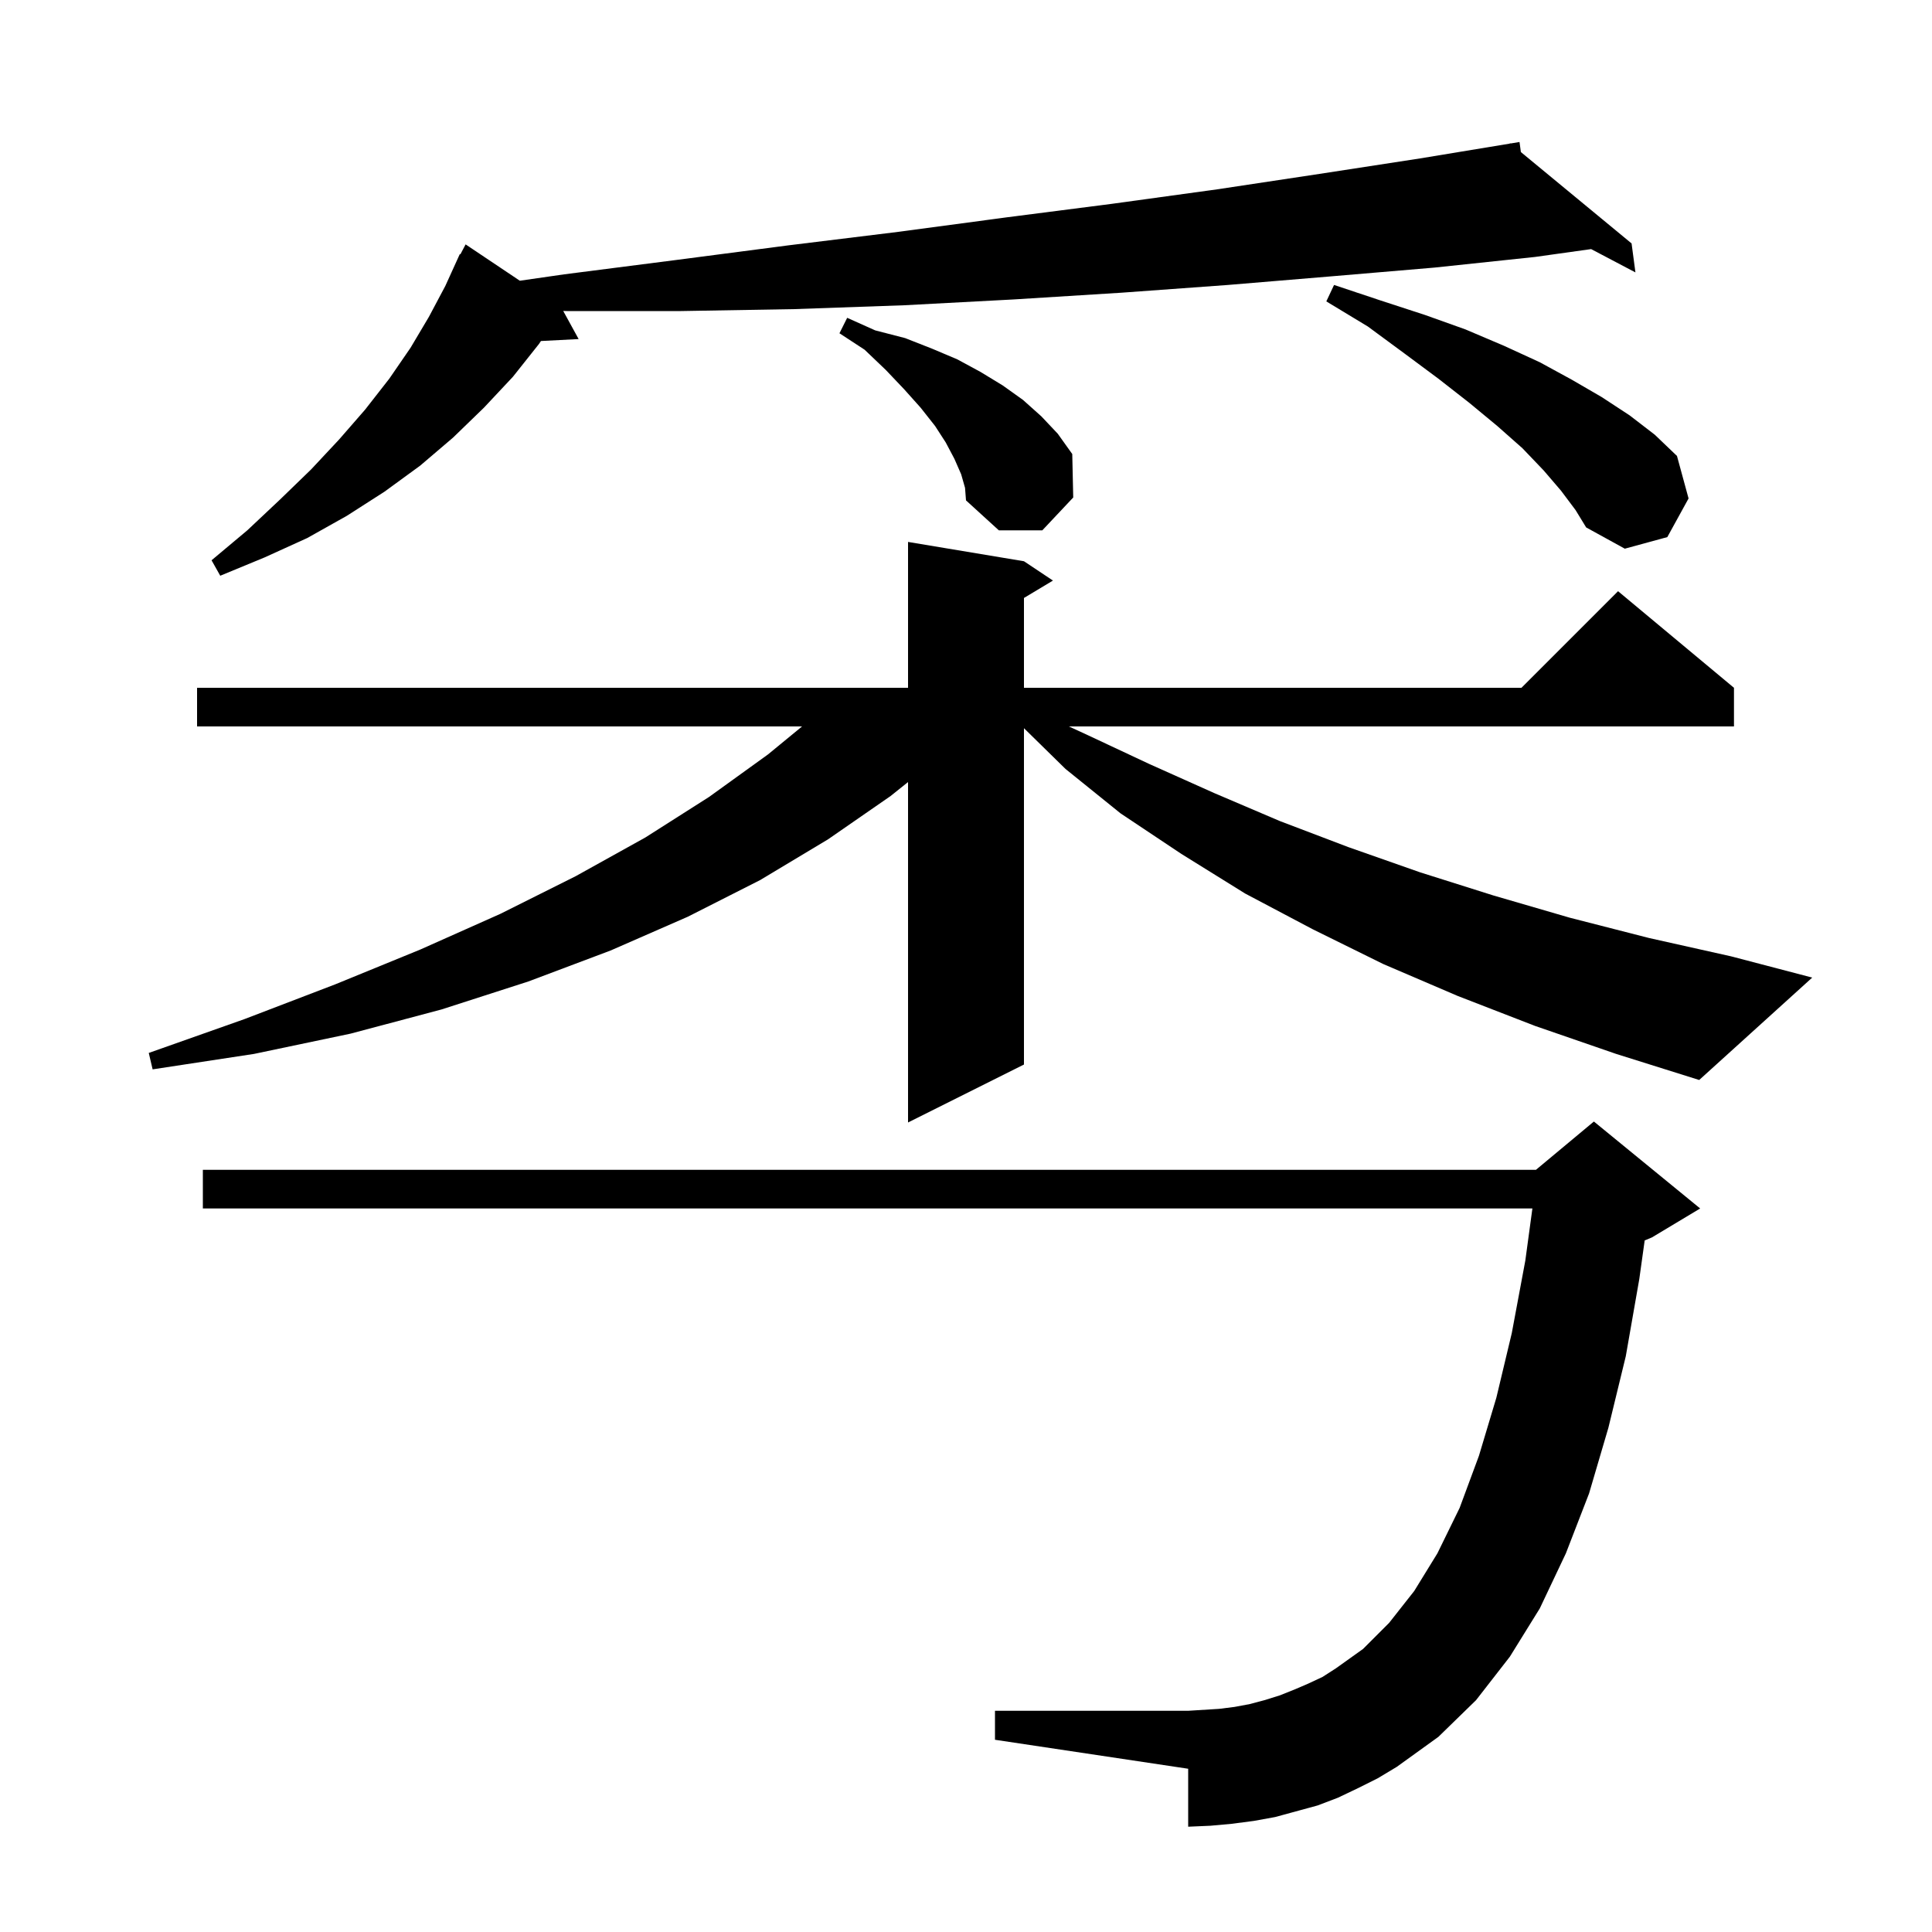 <svg xmlns="http://www.w3.org/2000/svg" xmlns:xlink="http://www.w3.org/1999/xlink" version="1.1" baseProfile="full" viewBox="0 0 200 200" width="200" height="200"><g fill="currentColor"><path d="M 140.6 185.1 L 138.5 186.1 L 136.4 186.9 L 132.0 188.1 L 129.8 188.5 L 127.5 188.8 L 125.3 189.0 L 123.0 189.1 L 123.0 183.1 L 103.0 180.1 L 103.0 177.1 L 123.0 177.1 L 126.2 176.9 L 127.8 176.7 L 129.4 176.4 L 130.9 176.0 L 132.5 175.5 L 134.0 174.9 L 135.4 174.3 L 136.9 173.6 L 138.3 172.7 L 141.1 170.7 L 143.8 168.0 L 146.4 164.7 L 148.8 160.8 L 151.1 156.1 L 153.1 150.7 L 154.9 144.7 L 156.5 138.0 L 157.9 130.5 L 158.633 125.1 L 21.0 125.1 L 21.0 121.1 L 159.0 121.1 L 165.0 116.1 L 176.0 125.1 L 171.0 128.1 L 170.257 128.41 L 169.7 132.4 L 168.3 140.4 L 166.5 147.8 L 164.5 154.6 L 162.1 160.8 L 159.4 166.5 L 156.3 171.5 L 152.8 176.0 L 148.9 179.8 L 144.6 182.9 L 142.6 184.1 Z M 158.9 106.2 L 150.9 103.1 L 143.2 99.8 L 135.9 96.2 L 128.9 92.5 L 122.3 88.4 L 116.0 84.2 L 110.3 79.6 L 106.0 75.383 L 106.0 110.2 L 94.0 116.2 L 94.0 80.96 L 92.2 82.4 L 85.7 86.9 L 78.7 91.1 L 71.2 94.9 L 63.2 98.4 L 54.7 101.6 L 45.7 104.5 L 36.3 107.0 L 26.3 109.1 L 15.8 110.7 L 15.4 109.0 L 25.3 105.5 L 34.7 101.9 L 43.5 98.3 L 51.8 94.6 L 59.6 90.7 L 66.8 86.7 L 73.4 82.5 L 79.5 78.1 L 83.03 75.2 L 20.4 75.2 L 20.4 71.2 L 94.0 71.2 L 94.0 56.1 L 106.0 58.1 L 109.0 60.1 L 106.0 61.9 L 106.0 71.2 L 157.5 71.2 L 167.5 61.2 L 179.5 71.2 L 179.5 75.2 L 110.65 75.2 L 112.6 76.1 L 119.0 79.1 L 125.7 82.1 L 132.5 85.0 L 139.6 87.7 L 147.0 90.3 L 154.6 92.7 L 162.5 95.0 L 170.7 97.1 L 179.2 99.0 L 187.6 101.2 L 175.9 111.8 L 167.3 109.1 Z M 157.44 15.741 L 168.9 25.2 L 169.3 28.2 L 164.714 25.786 L 158.9 26.6 L 148.5 27.7 L 137.9 28.6 L 127.1 29.5 L 116.1 30.3 L 104.9 31.0 L 93.6 31.6 L 82.2 32.0 L 70.5 32.2 L 58.7 32.2 L 58.304 32.19 L 59.9 35.1 L 55.999 35.302 L 55.8 35.6 L 53.1 39.0 L 50.1 42.2 L 46.9 45.3 L 43.5 48.2 L 39.8 50.9 L 35.9 53.4 L 31.8 55.7 L 27.4 57.7 L 22.8 59.6 L 21.9 58.0 L 25.6 54.9 L 29.0 51.7 L 32.2 48.6 L 35.1 45.5 L 37.8 42.4 L 40.3 39.2 L 42.5 36.0 L 44.4 32.8 L 46.1 29.6 L 47.6 26.3 L 47.657 26.331 L 48.2 25.3 L 53.813 29.061 L 58.4 28.4 L 70.1 26.9 L 81.6 25.4 L 93.0 24.0 L 104.2 22.5 L 115.1 21.1 L 126.0 19.6 L 136.6 18.0 L 147.0 16.4 L 156.314 14.863 L 156.3 14.8 L 156.366 14.854 L 157.3 14.7 Z M 161.6 50.8 L 159.8 48.7 L 157.6 46.4 L 155.0 44.1 L 152.1 41.7 L 148.9 39.2 L 145.4 36.6 L 141.6 33.8 L 137.3 31.2 L 138.1 29.5 L 142.9 31.1 L 147.5 32.6 L 151.7 34.1 L 155.7 35.8 L 159.4 37.5 L 162.7 39.3 L 165.8 41.1 L 168.7 43.0 L 171.3 45.0 L 173.6 47.2 L 174.8 51.6 L 172.6 55.6 L 168.2 56.8 L 164.2 54.6 L 163.1 52.8 Z M 99.5 49.1 L 98.8 47.5 L 97.9 45.8 L 96.8 44.1 L 95.3 42.2 L 93.6 40.3 L 91.7 38.3 L 89.5 36.2 L 86.9 34.5 L 87.7 32.9 L 90.6 34.2 L 93.7 35.0 L 96.5 36.1 L 99.1 37.2 L 101.5 38.5 L 103.8 39.9 L 105.9 41.4 L 107.8 43.1 L 109.5 44.9 L 111.0 47.0 L 111.1 51.5 L 107.9 54.9 L 103.4 54.9 L 100.0 51.8 L 99.9 50.5 Z "/></g></svg>